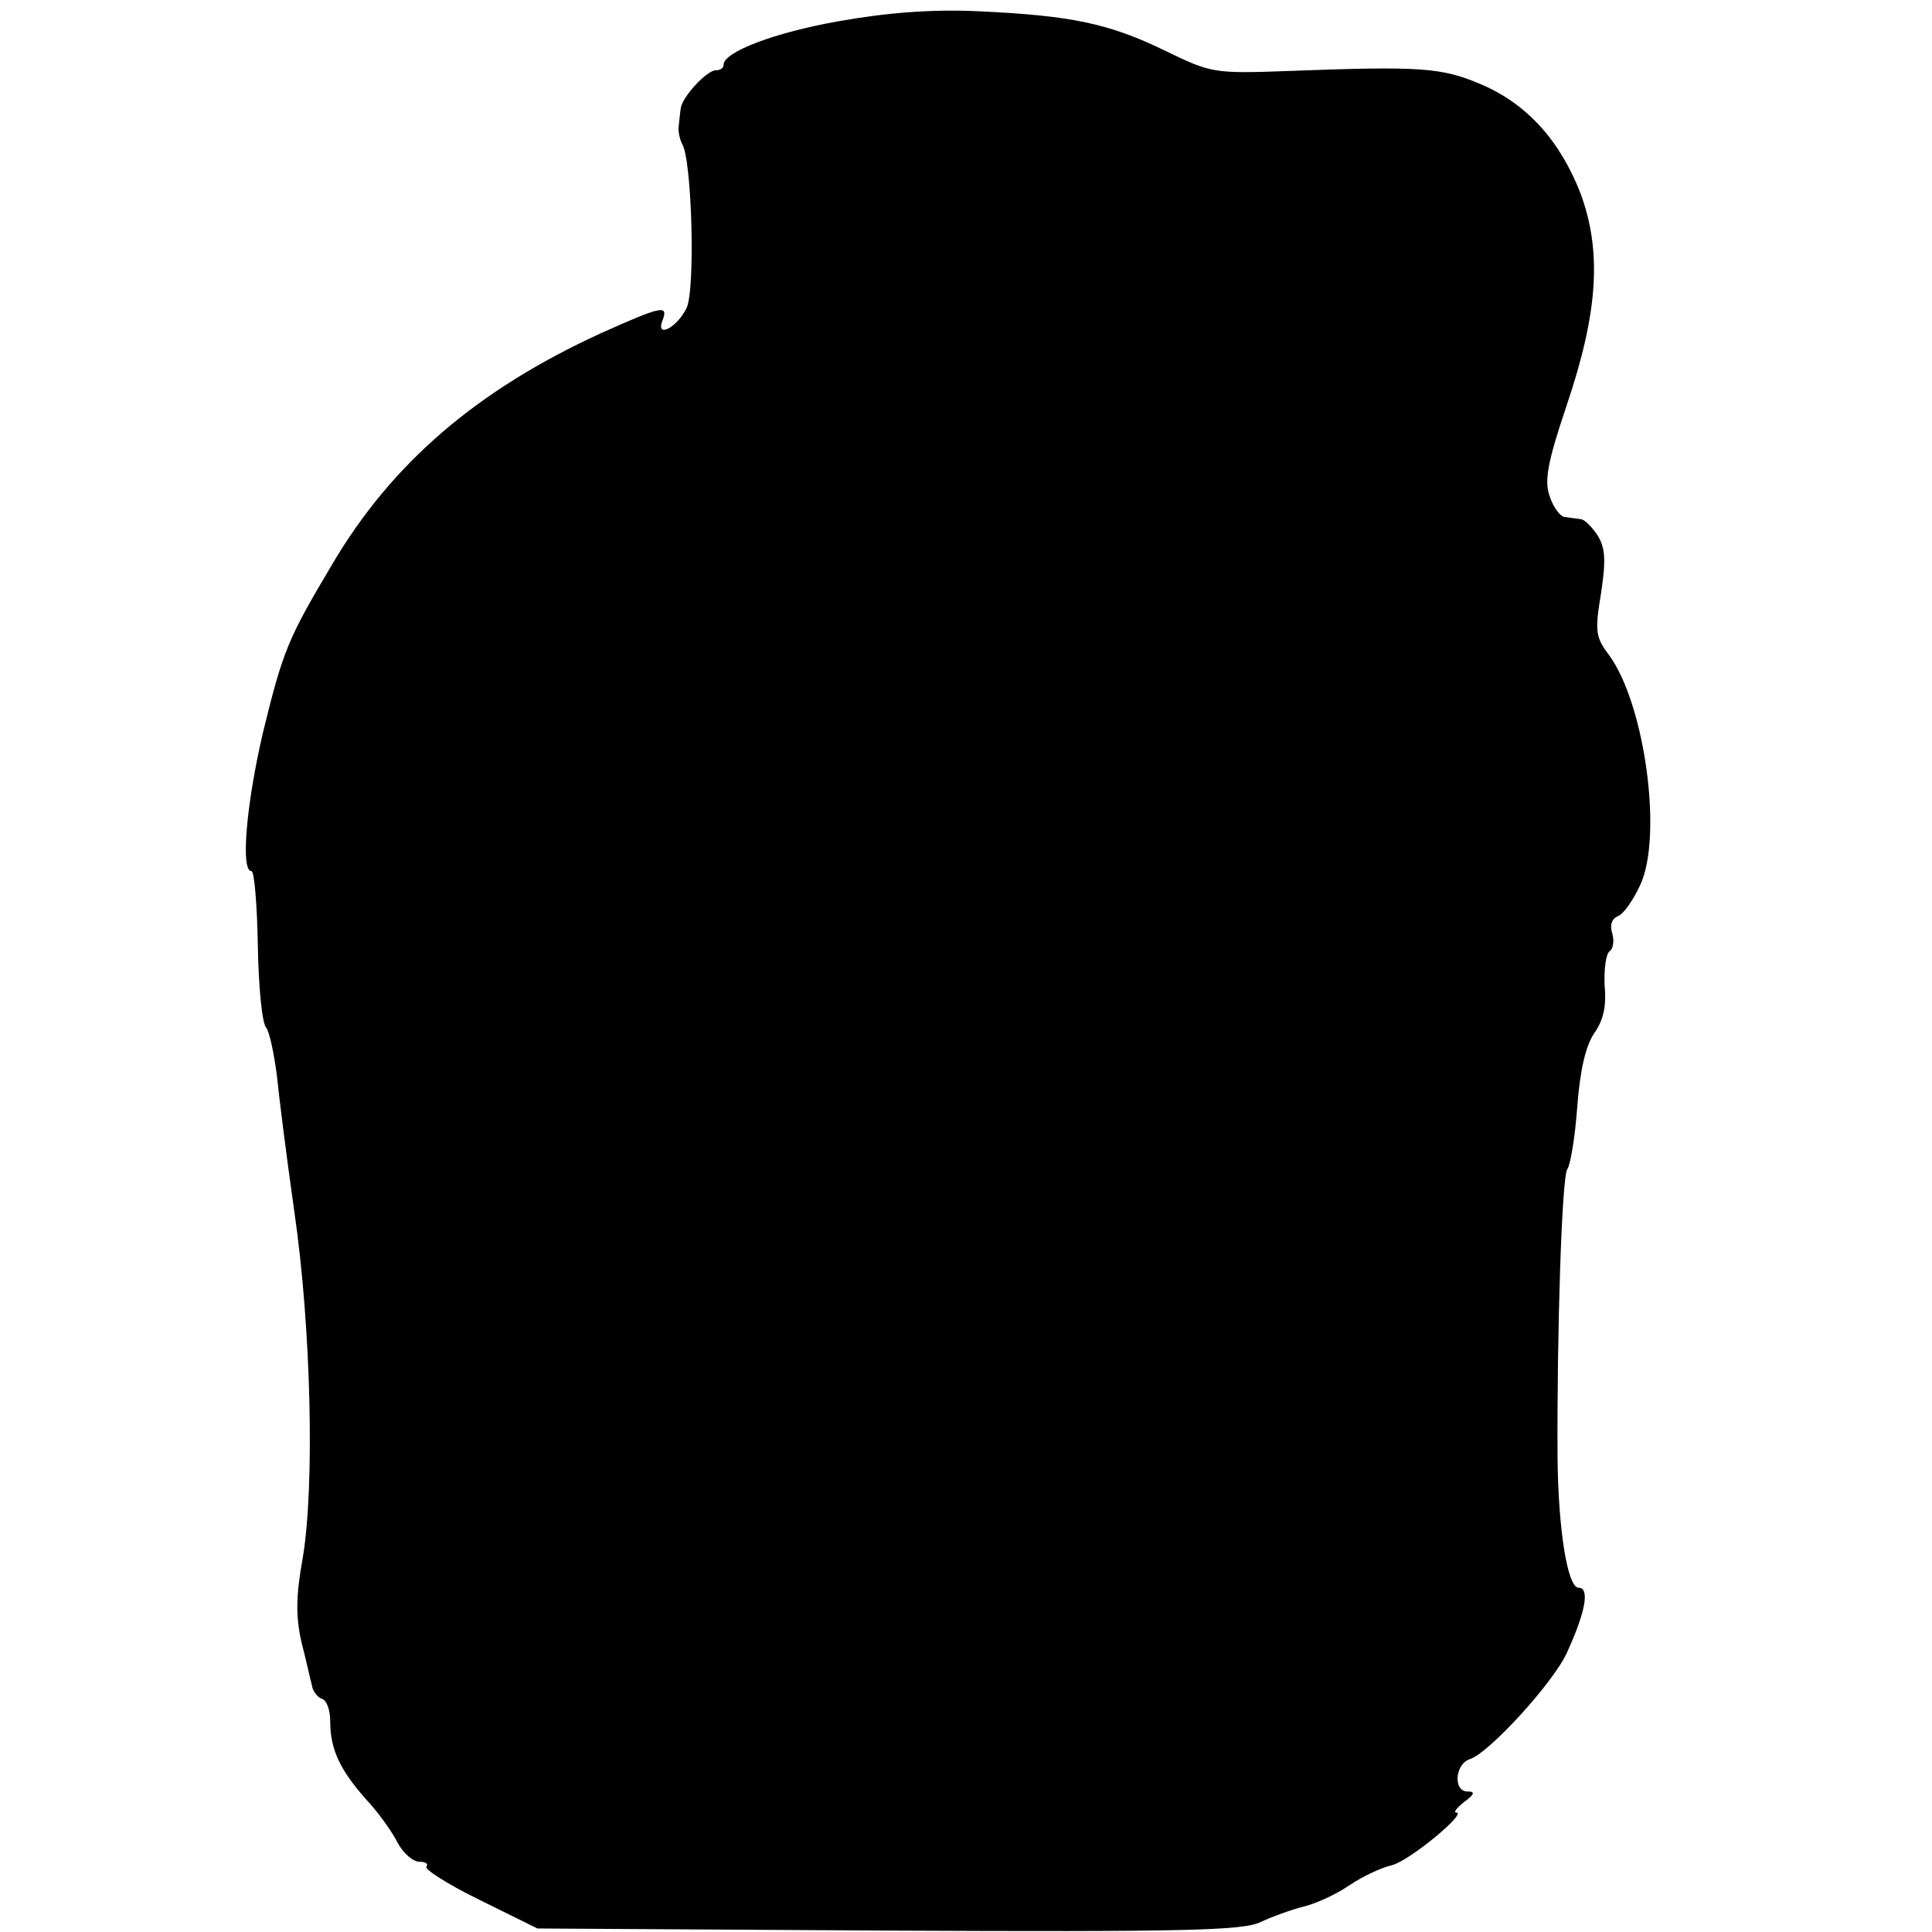 <?xml version="1.0" standalone="no"?>
<!DOCTYPE svg PUBLIC "-//W3C//DTD SVG 20010904//EN"
 "http://www.w3.org/TR/2001/REC-SVG-20010904/DTD/svg10.dtd">
<svg version="1.0" xmlns="http://www.w3.org/2000/svg"
 width="275pt" height="275pt" viewBox="0 0 275 275"
 preserveAspectRatio="xMidYMid meet">
<g transform="translate(0,275) scale(0.1,-0.1)"
fill="#000000" stroke="none">
<path d="M1195 2720 c-92 -16 -165 -44 -165 -62 0 -5 -5 -8 -11 -8 -13 0 -48
-38 -50 -54 -1 -6 -2 -18 -3 -26 -1 -8 2 -19 5 -25 14 -22 19 -210 6 -234 -14
-28 -44 -43 -34 -17 9 23 -2 20 -87 -18 -177 -81 -298 -185 -383 -329 -63
-106 -70 -122 -99 -241 -23 -99 -32 -196 -16 -196 4 0 8 -48 9 -106 1 -58 6
-111 12 -117 5 -7 11 -37 15 -67 3 -30 14 -118 25 -195 24 -165 29 -390 12
-492 -10 -55 -10 -84 -2 -120 7 -27 13 -55 15 -62 1 -8 8 -17 14 -19 7 -2 12
-16 12 -32 0 -40 14 -69 50 -110 18 -19 38 -47 46 -63 8 -15 22 -27 31 -27 9
0 13 -3 10 -7 -4 -3 30 -25 75 -47 l83 -41 499 -3 c420 -2 505 0 530 12 17 8
45 18 61 22 17 4 46 17 65 30 19 13 47 26 61 29 25 6 108 75 92 75 -5 0 1 7
11 15 15 11 16 15 5 15 -21 0 -18 39 3 46 27 8 121 111 139 153 26 57 32 91
16 91 -16 0 -29 84 -30 185 -1 175 6 401 14 411 4 5 11 45 14 88 4 53 12 87
24 105 13 18 18 39 15 68 -1 24 2 45 7 49 5 3 7 14 4 25 -4 12 -1 21 8 25 8 3
22 23 32 45 32 70 6 258 -45 327 -19 25 -20 34 -11 88 7 47 6 64 -5 82 -8 12
-19 23 -24 23 -6 1 -16 2 -22 3 -7 0 -17 14 -22 29 -8 22 -4 47 24 130 45 133
50 219 20 301 -29 75 -76 128 -142 156 -56 24 -86 26 -273 19 -108 -4 -111 -3
-177 29 -80 39 -135 50 -266 56 -66 3 -129 -2 -197 -14z"/>
</g>
</svg>
